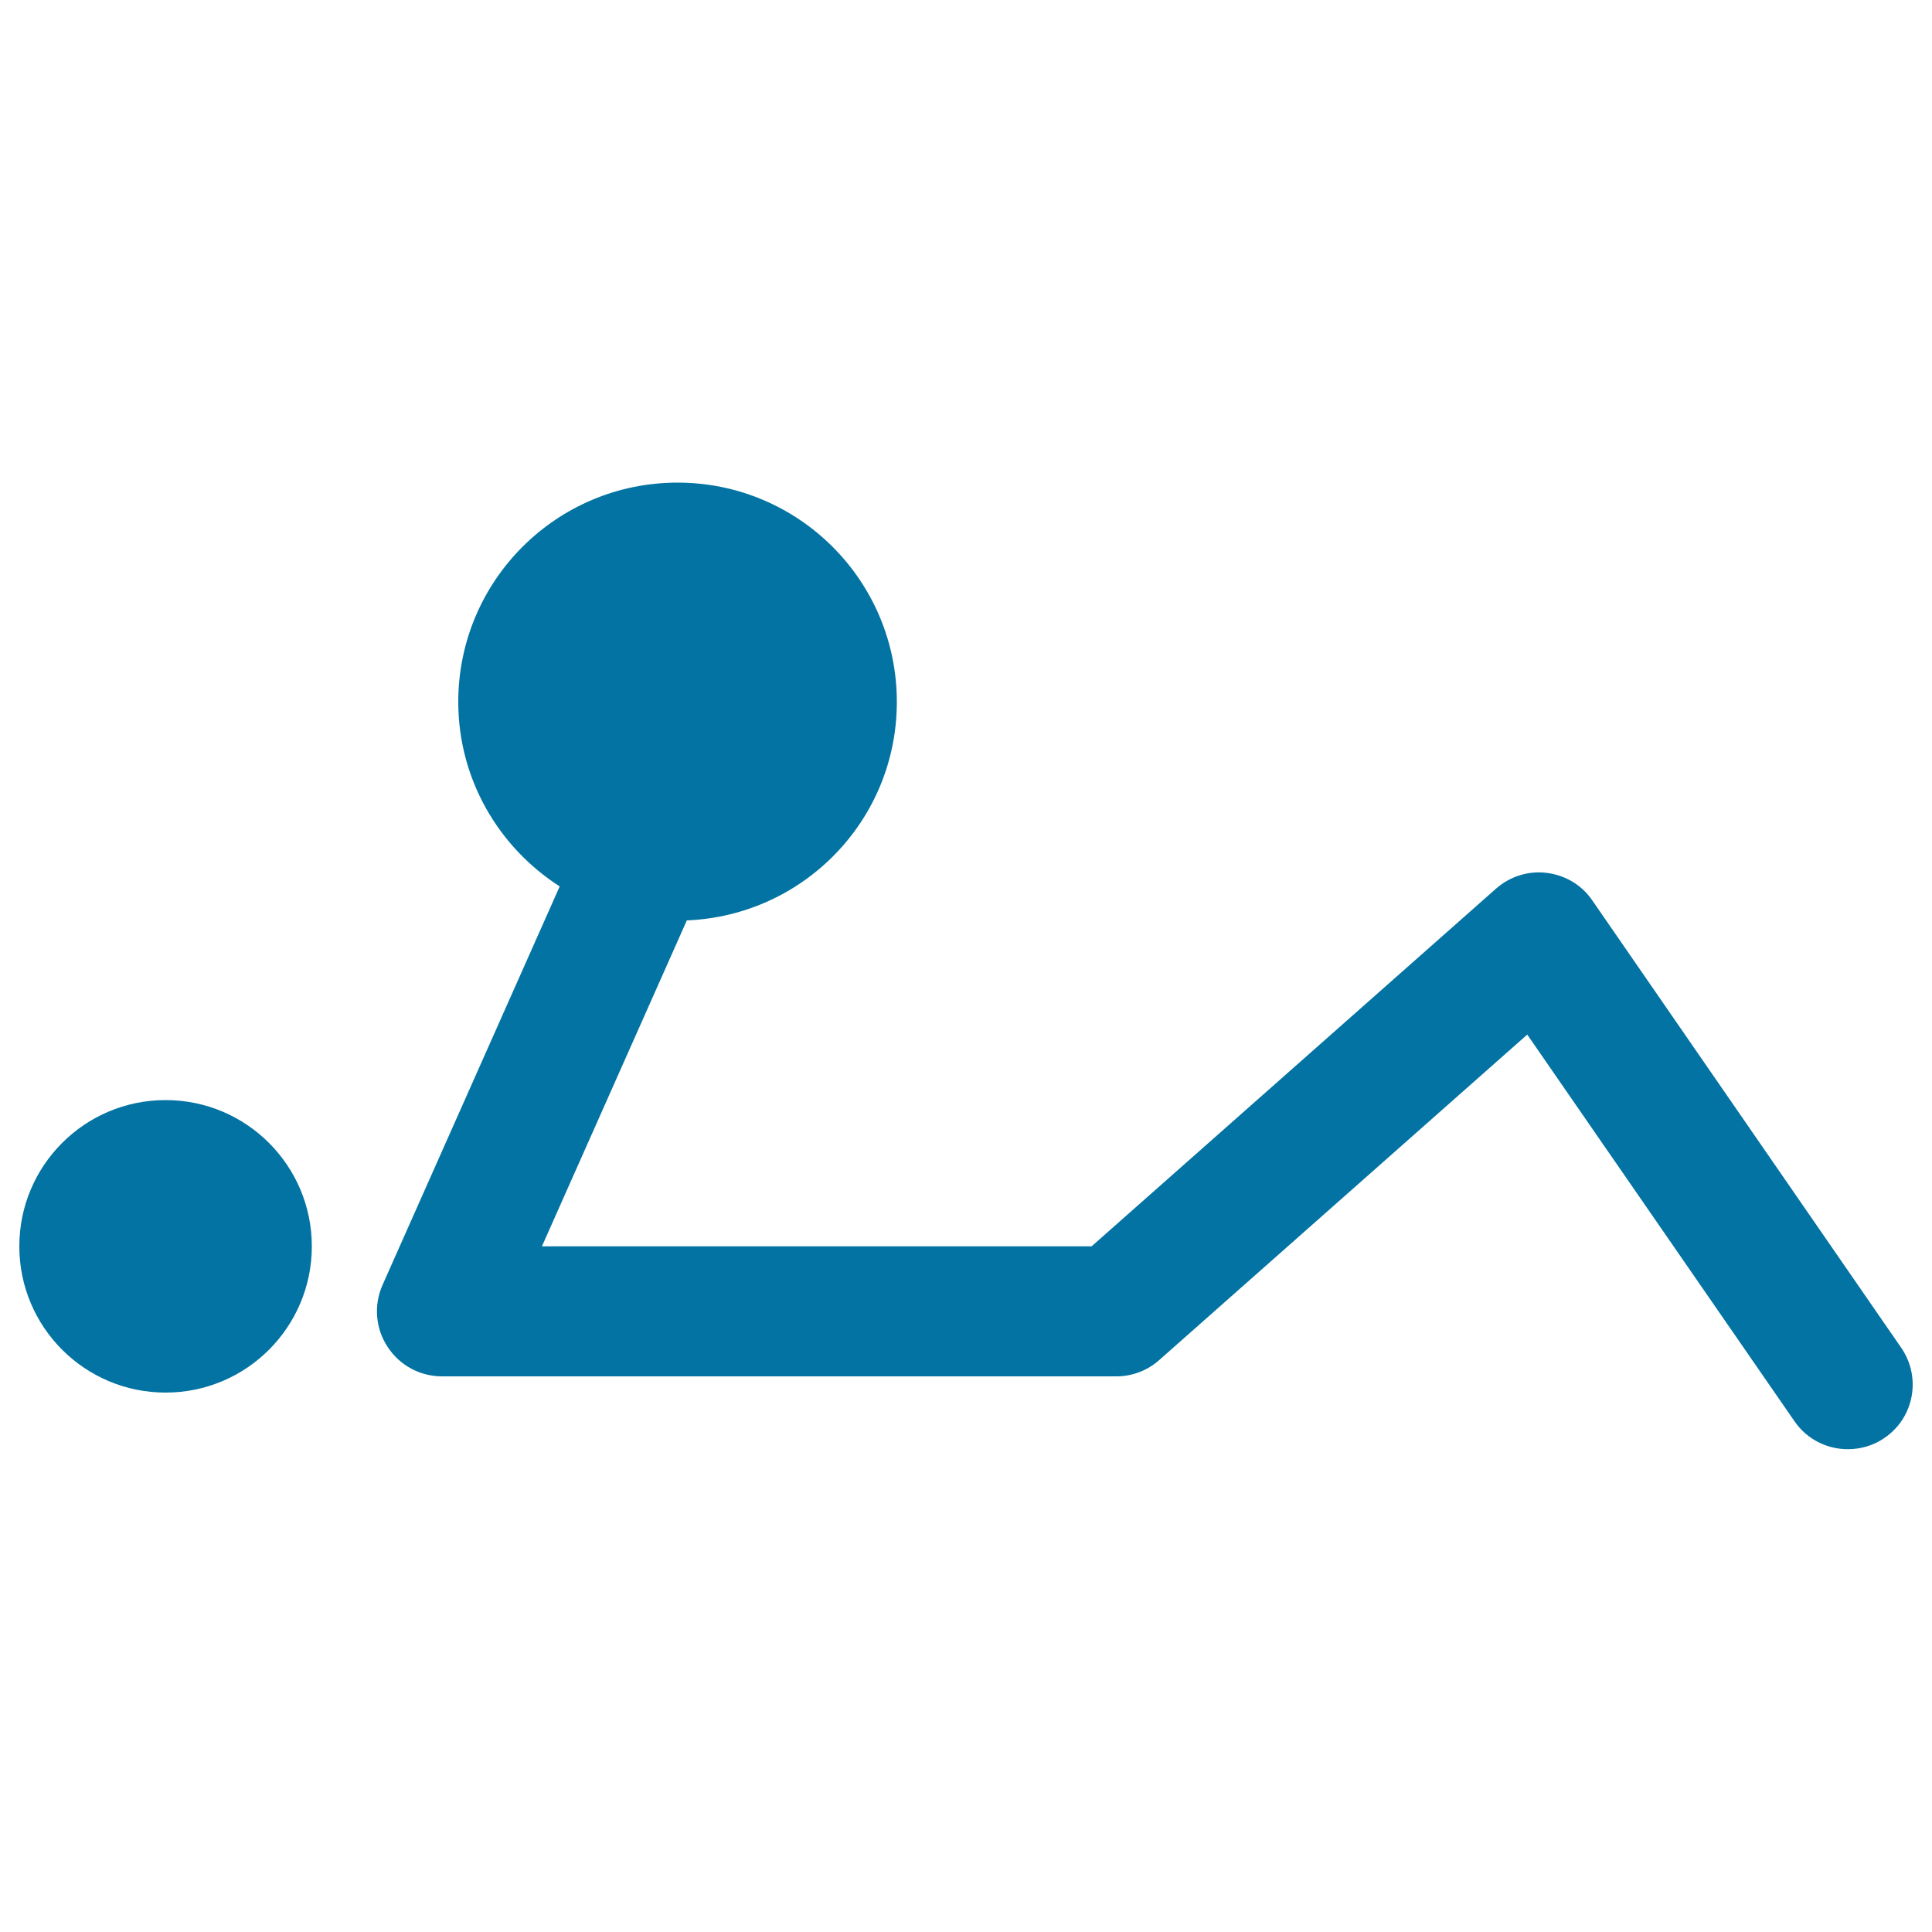 <svg xmlns="http://www.w3.org/2000/svg" viewBox="0 0 1000 1000" style="fill:#0273a2">
<title>Gymnast Lying Practicing Excercise With A Ball In Hands SVG icon</title>
<g><g><circle cx="85.7" cy="645.1" r="75.7"/><path d="M984,697.5L824.2,466.1c-5.4-8-14-13.1-23.6-14.3c-9.4-1.2-19.1,1.8-26.3,8.2L565,645.1H280.5l75-168.7c60.5-2.5,108.7-52,108.7-113.1c0-62.7-50.8-113.5-113.5-113.5c-62.7,0-113.5,50.8-113.5,113.5c0,40.1,21,75.3,52.5,95.5L198,665.1c-4.6,10.3-3.7,22.5,2.6,32c6.2,9.6,16.8,15.3,28.2,15.3h349.1c8.2,0,16.2-3.1,22.3-8.6l190.3-168.3l138.3,200.1c6.5,9.5,17,14.5,27.6,14.5c6.7,0,13.4-1.9,19.1-5.9C990.8,733.7,994.6,712.8,984,697.5z"/></g></g>
</svg>
